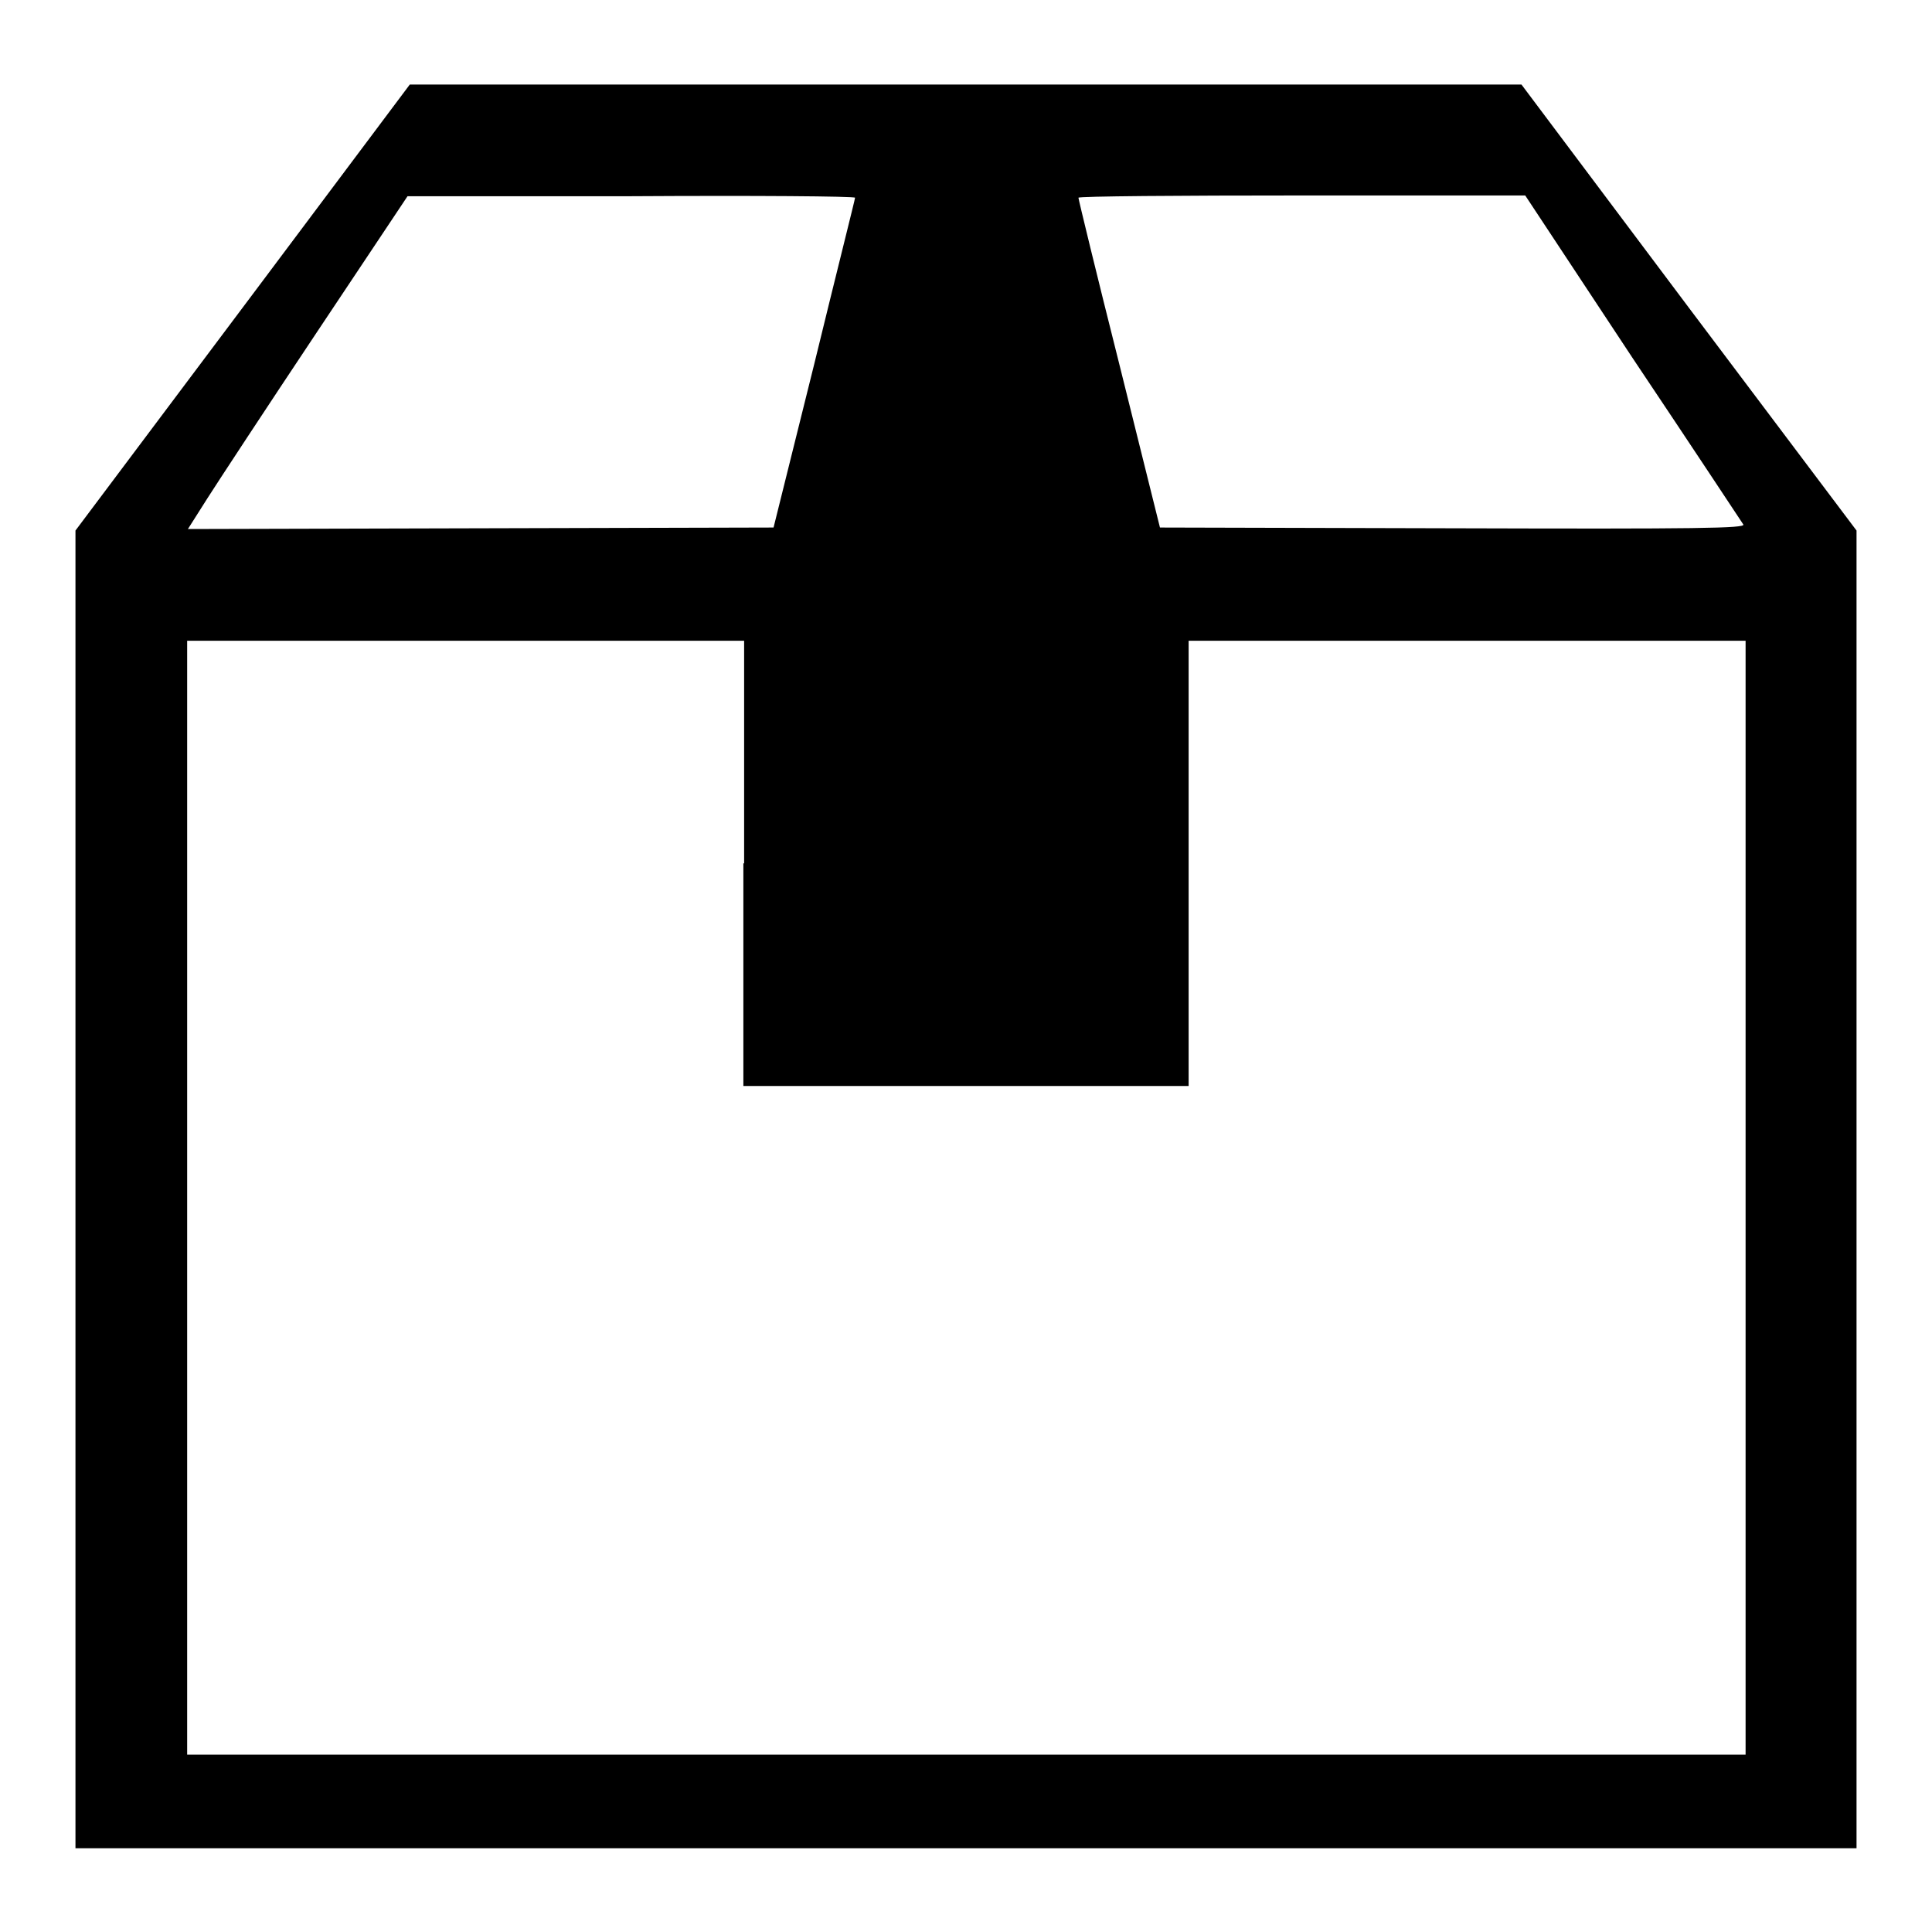 <?xml version="1.0" encoding="utf-8"?>
<!-- Svg Vector Icons : http://www.onlinewebfonts.com/icon -->
<!DOCTYPE svg PUBLIC "-//W3C//DTD SVG 1.1//EN" "http://www.w3.org/Graphics/SVG/1.1/DTD/svg11.dtd">
<svg version="1.1" xmlns="http://www.w3.org/2000/svg" xmlns:xlink="http://www.w3.org/1999/xlink" x="0px" y="0px" viewBox="0 0 256 256" enable-background="new 0 0 256 256" xml:space="preserve">
<g><g><g><path fill="#000000" d="M32.2,40.7L10,70.3v87.3v87.3h118h118v-87.3V70.3l-22.2-29.5l-22.2-29.6H128H54.3L32.2,40.7z M113.3,26.2c0,0.2-2.5,10.1-5.4,22l-5.4,21.7l-38.8,0.1l-38.8,0.1l2.6-4.1C28.9,63.8,35.4,53.9,42,44l12-18l29.6,0C99.9,25.9,113.3,26,113.3,26.2z M216.3,47.4c7.9,11.8,14.5,21.8,14.7,22.1c0.3,0.5-5.9,0.6-38.4,0.5l-38.9-0.1l-5.4-21.7c-3-11.9-5.4-21.8-5.4-22c0-0.2,13.3-0.3,29.6-0.3l29.6,0L216.3,47.4z M98.5,114.4v29.5H128h29.5v-29.5V84.9h36.9h36.9v73.8v73.8H128H24.8v-73.8V84.9h36.9h36.9V114.4z"/></g></g></g>
</svg>